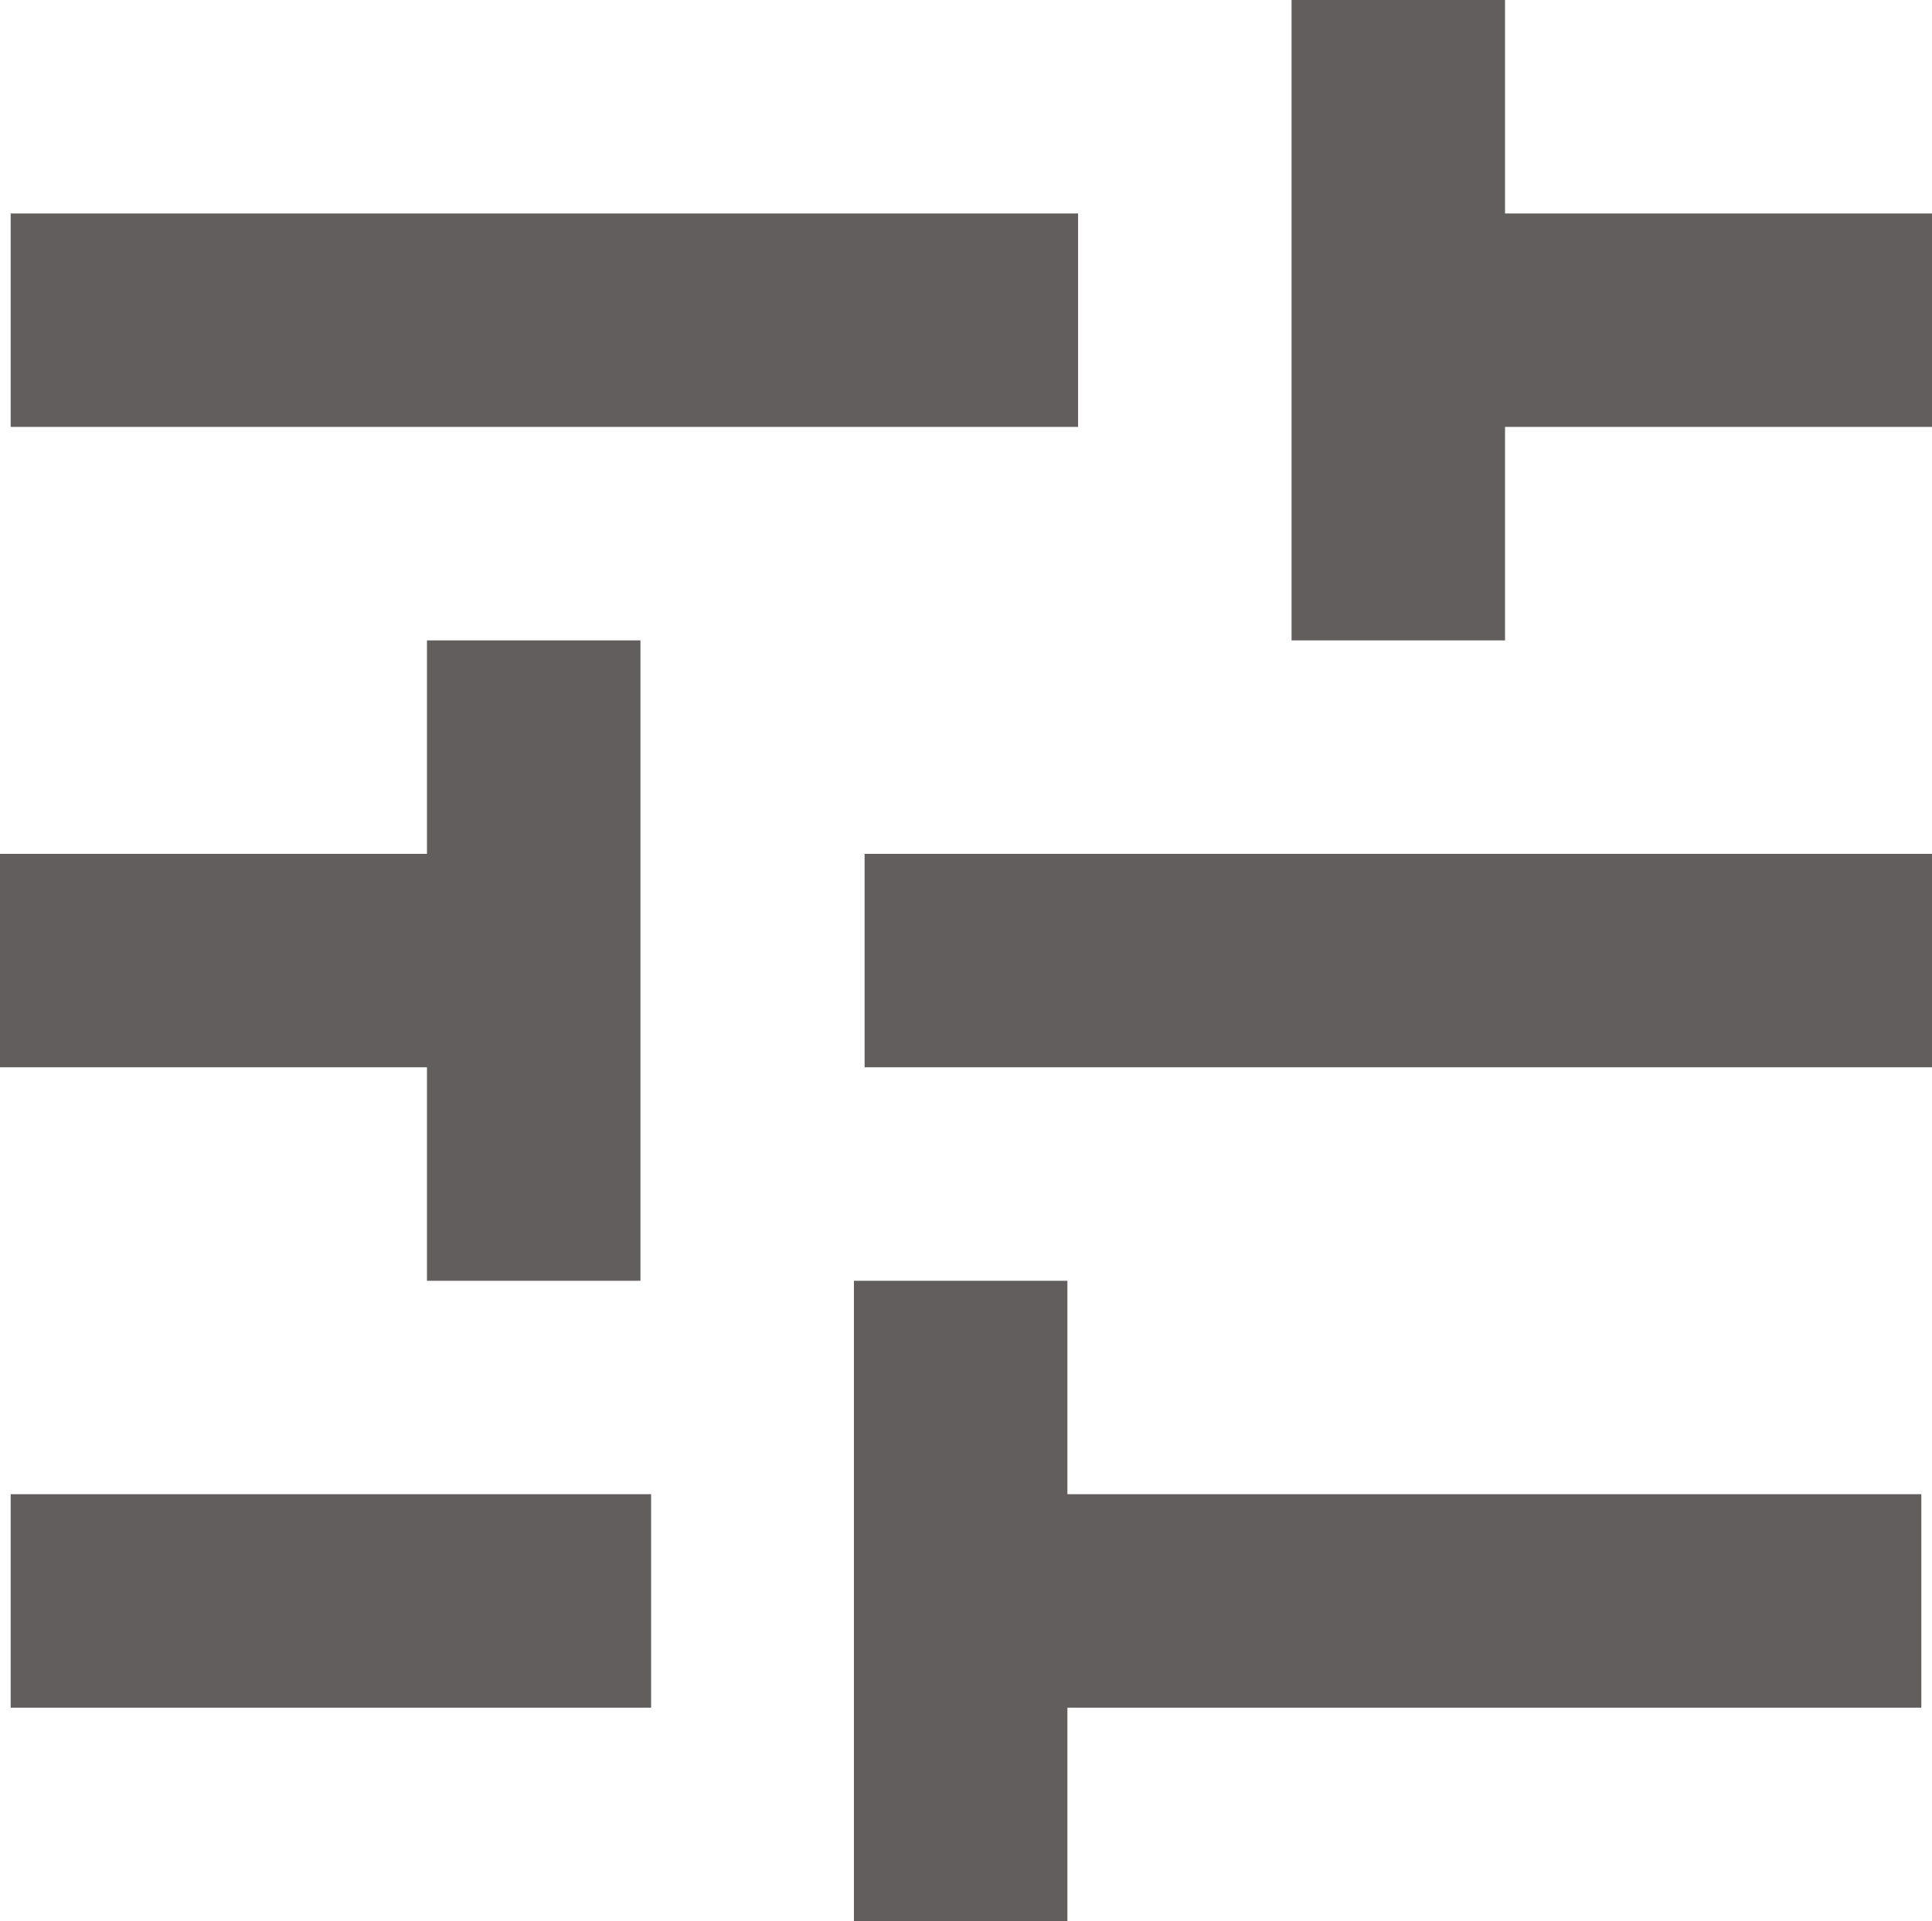 <svg xmlns="http://www.w3.org/2000/svg" width="18.1" height="18" viewBox="0 0 18.1 18">
  <path id="path" d="M409.6,665.2h10v2h-10Zm3.9,4h2v6h-2v-2h-4v-2h4Zm-3.9,8h6v2h-6Zm18-4h-10v-2h10Zm-8.1,8h-2v-6h2v2h8v2h-8Zm2.1-12v-6h2v2h4v2h-4v2Z" transform="translate(-409.5 -663.2)" fill="#625e5e"/>
</svg>
